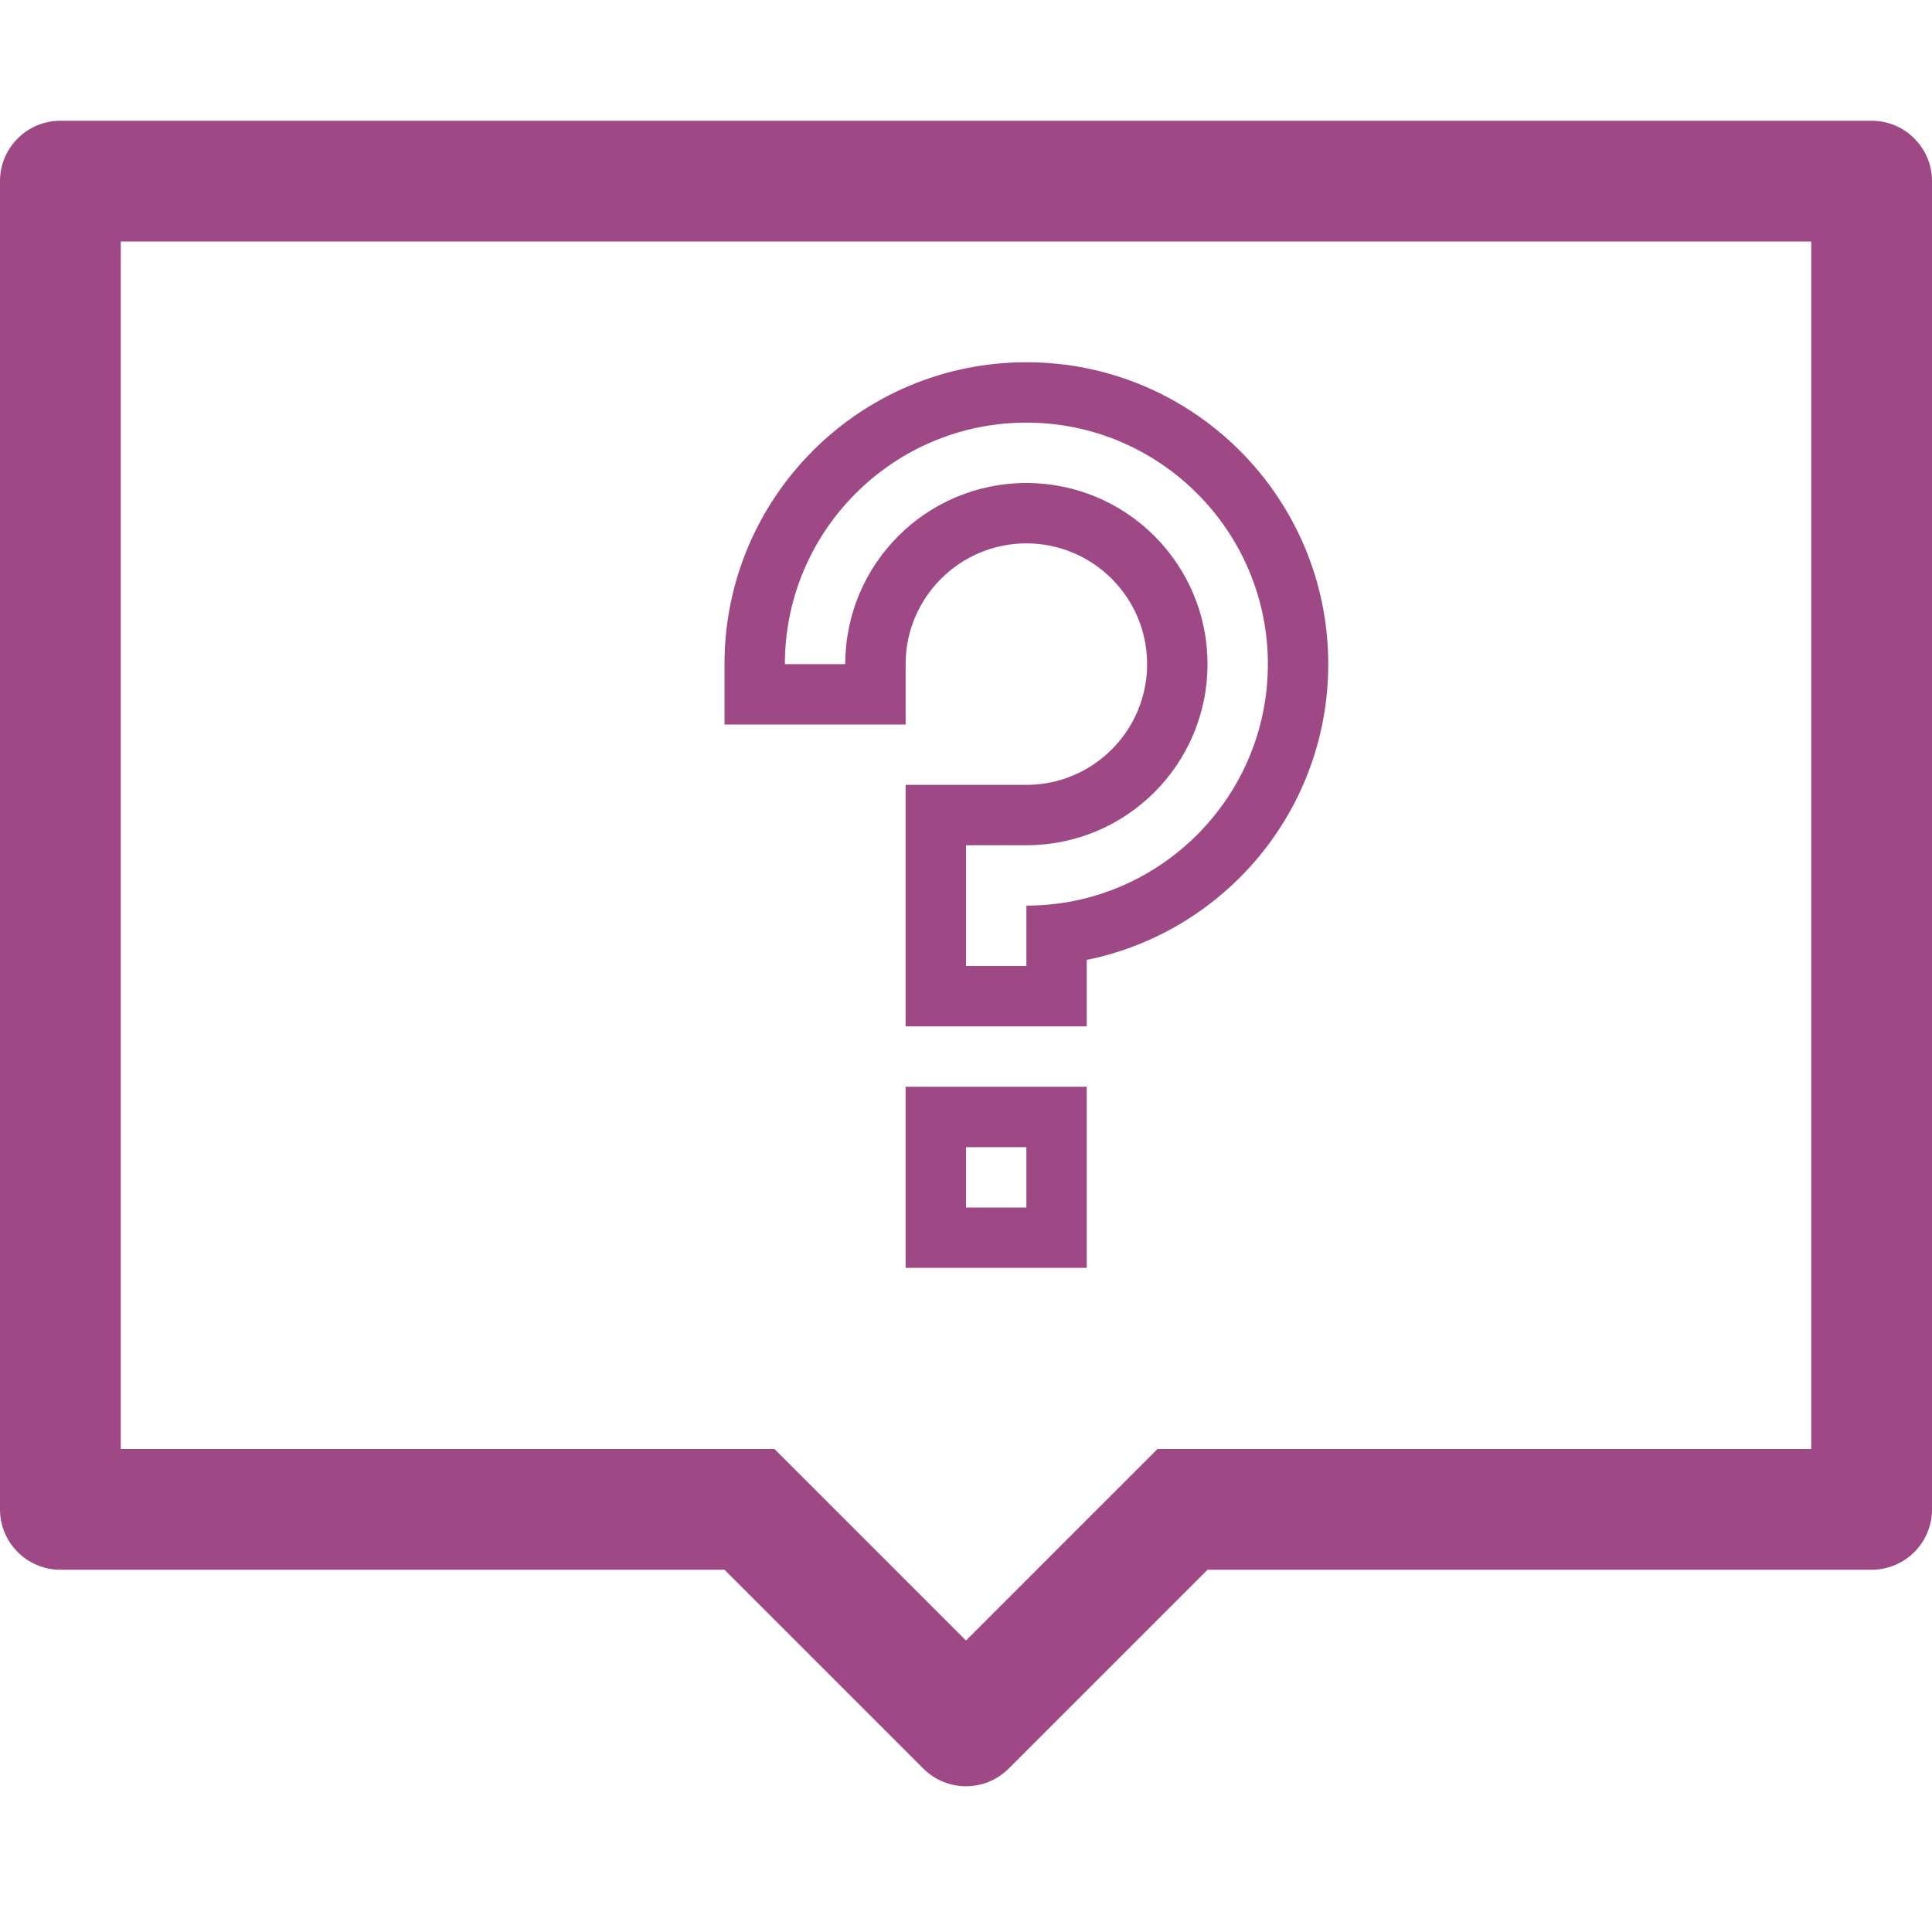 <svg width="32" height="32" viewBox="0 0 32 32" fill="none" xmlns="http://www.w3.org/2000/svg">
<path d="M31 2H1C0.448 2 0 2.448 0 3V25C0 25.552 0.448 26 1 26H12L15.293 29.293C15.488 29.488 15.744 29.586 16 29.586C16.256 29.586 16.512 29.488 16.707 29.293L20 26H31C31.552 26 32 25.552 32 25V3C32 2.448 31.552 2 31 2ZM30 24H19.172L16 27.172L12.828 24H2V4H30V24ZM15 21H18V18H15V21ZM16 19H17V20H16V19ZM15 11C15 9.897 15.897 9 17 9C18.103 9 19 9.897 19 11C19 12.103 18.103 13 17 13H15V17H18V15.899C20.282 15.436 22 13.419 22 11C22 8.239 19.761 6 17 6C14.239 6 12 8.239 12 11V12H15V11ZM13 11C13 8.794 14.794 7 17 7C19.206 7 21 8.794 21 11C21 13.206 19.206 15 17 15V16H16V14H17C18.657 14 20 12.657 20 11C20 9.343 18.657 8 17 8C15.343 8 14 9.343 14 11H13Z" fill="#9E4886"/>
</svg>
